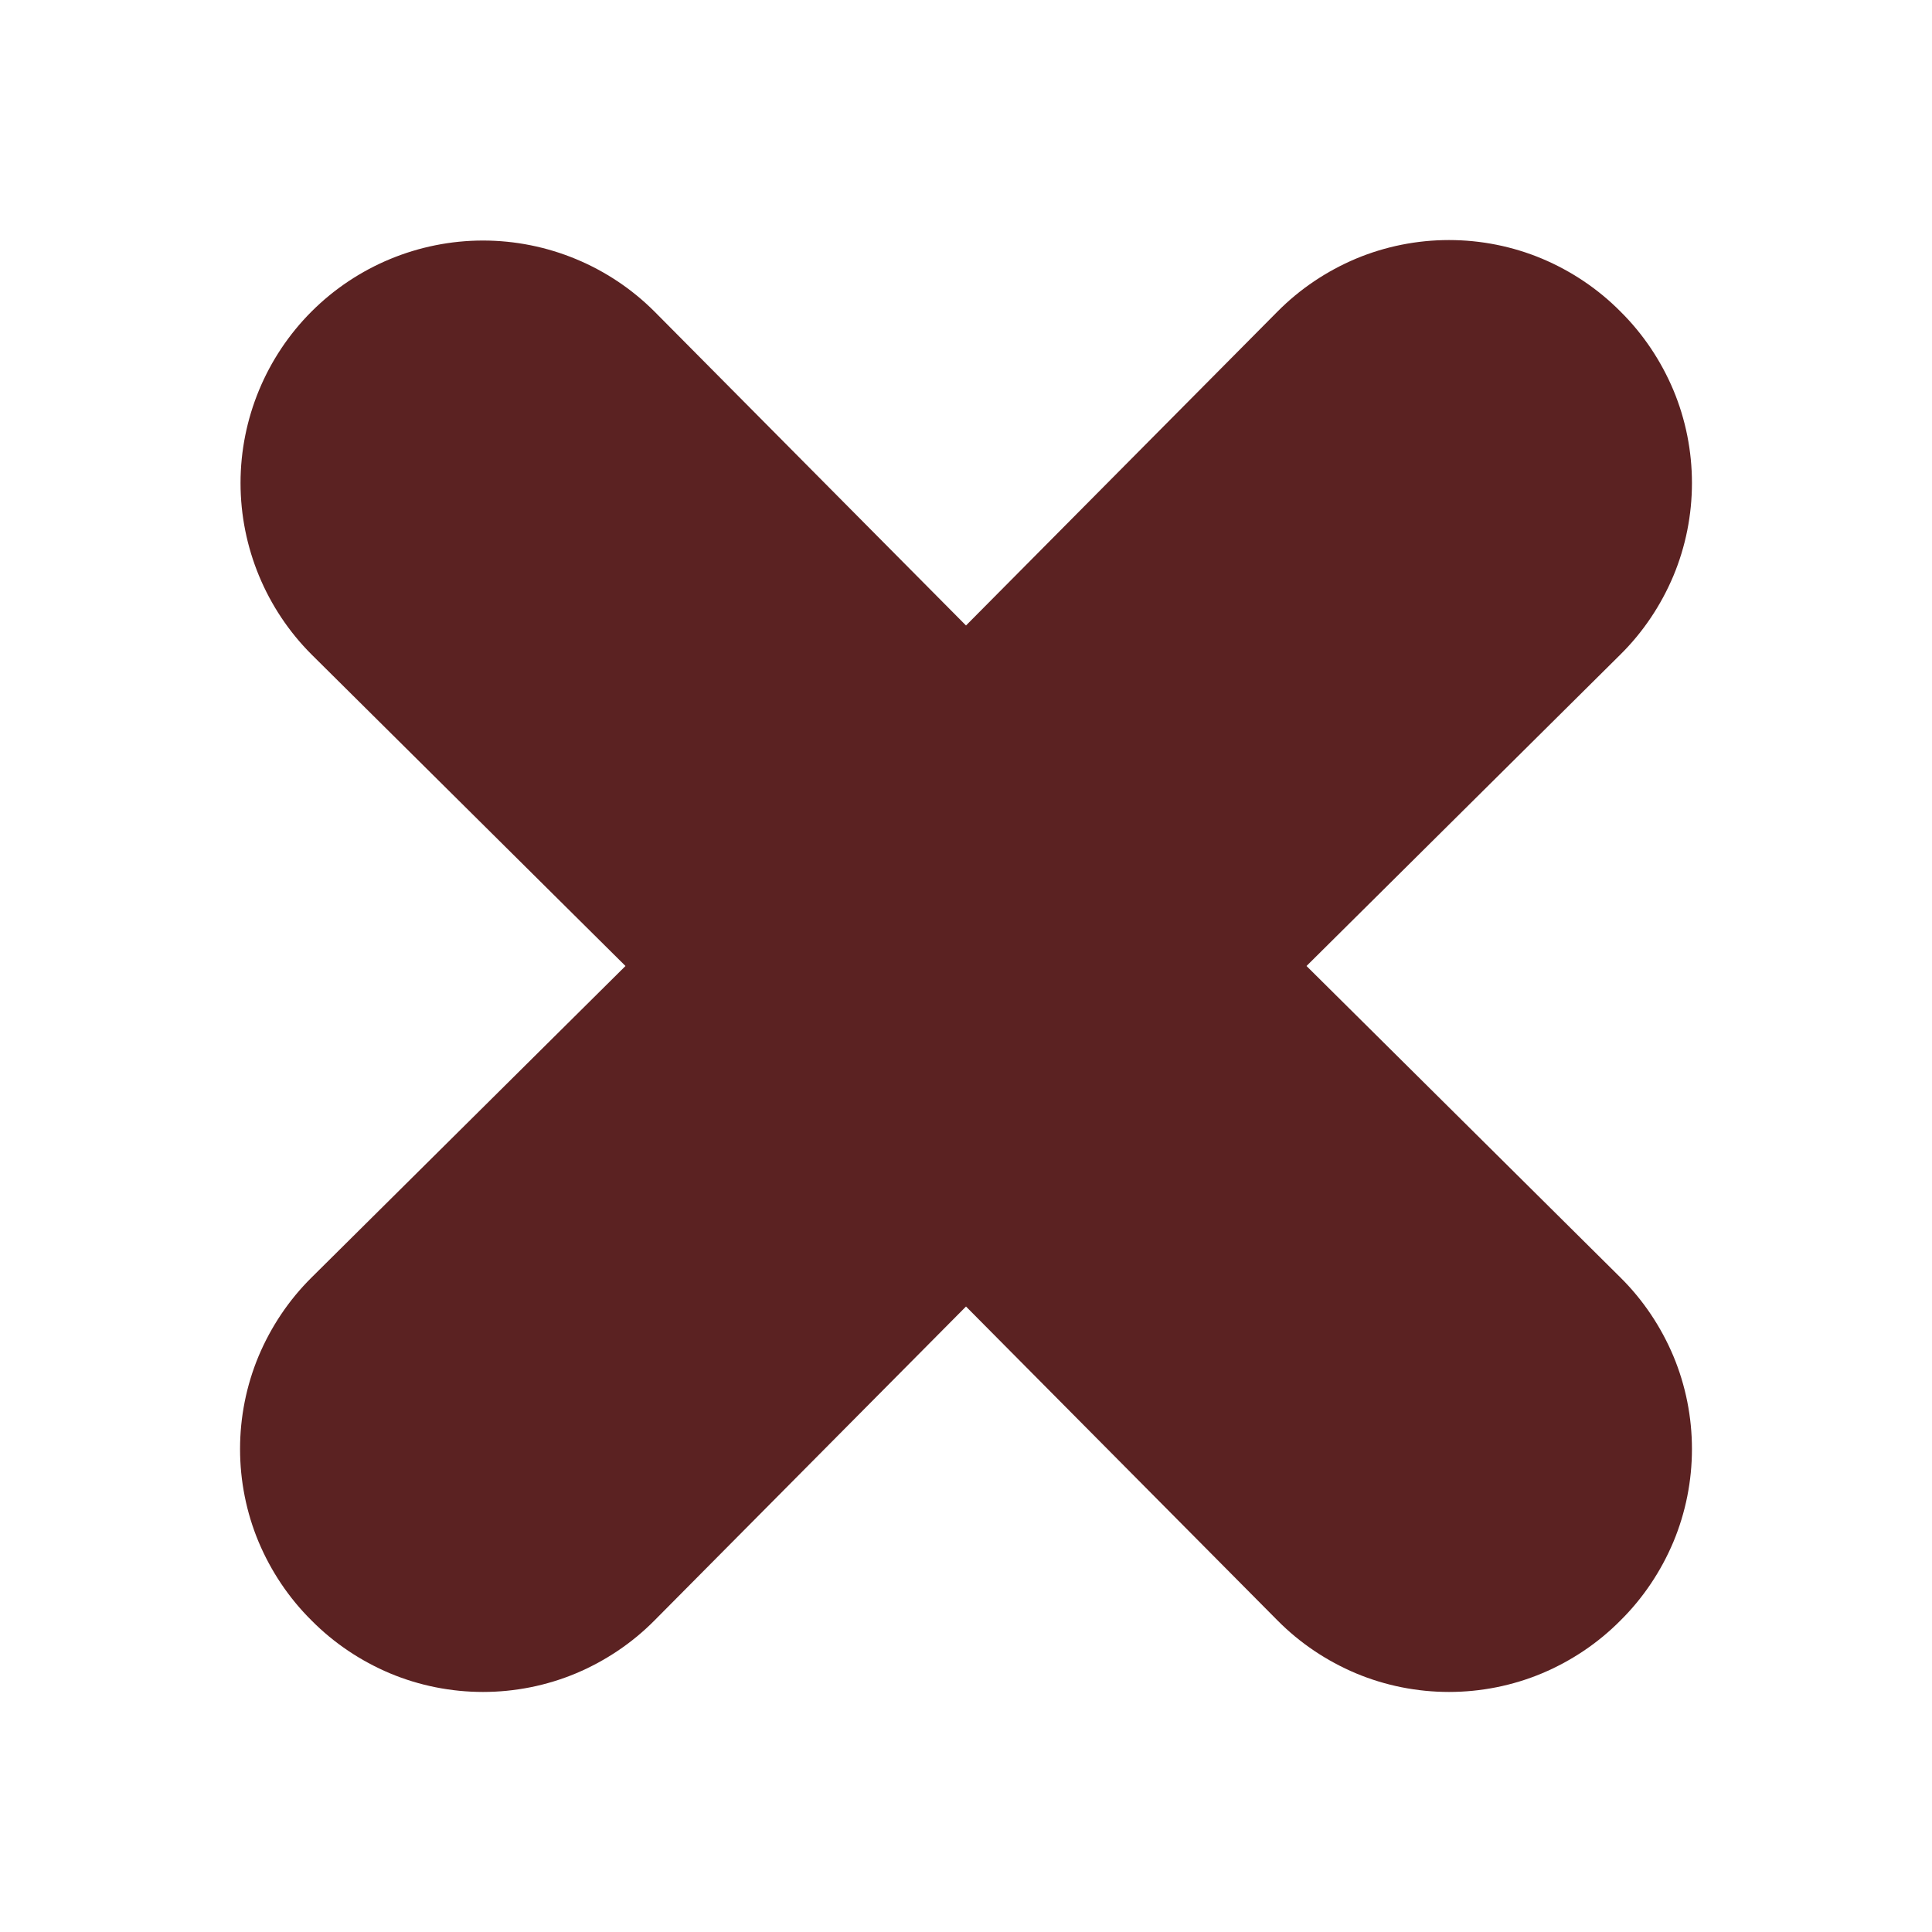 <svg width="8" height="8" viewBox="0 0 8 8" fill="none" xmlns="http://www.w3.org/2000/svg">
<path d="M6.71 1.29C6.617 1.196 6.506 1.122 6.385 1.071C6.263 1.02 6.132 0.994 6 0.994C5.868 0.994 5.737 1.02 5.615 1.071C5.494 1.122 5.383 1.196 5.29 1.29L4 2.59L2.71 1.29C2.522 1.102 2.266 0.996 2 0.996C1.734 0.996 1.478 1.102 1.29 1.29C1.102 1.478 0.996 1.734 0.996 2C0.996 2.266 1.102 2.522 1.29 2.71L2.59 4L1.29 5.29C1.196 5.383 1.122 5.494 1.071 5.615C1.02 5.737 0.994 5.868 0.994 6C0.994 6.132 1.02 6.263 1.071 6.385C1.122 6.506 1.196 6.617 1.29 6.71C1.383 6.804 1.494 6.878 1.615 6.929C1.737 6.98 1.868 7.006 2 7.006C2.132 7.006 2.263 6.98 2.385 6.929C2.506 6.878 2.617 6.804 2.71 6.71L4 5.41L5.29 6.71C5.383 6.804 5.494 6.878 5.615 6.929C5.737 6.98 5.868 7.006 6 7.006C6.132 7.006 6.263 6.98 6.385 6.929C6.506 6.878 6.617 6.804 6.71 6.71C6.804 6.617 6.878 6.506 6.929 6.385C6.98 6.263 7.006 6.132 7.006 6C7.006 5.868 6.98 5.737 6.929 5.615C6.878 5.494 6.804 5.383 6.71 5.29L5.41 4L6.71 2.71C6.804 2.617 6.878 2.506 6.929 2.385C6.98 2.263 7.006 2.132 7.006 2C7.006 1.868 6.98 1.737 6.929 1.615C6.878 1.494 6.804 1.383 6.71 1.29Z" fill="#5B2222"/>
</svg>
